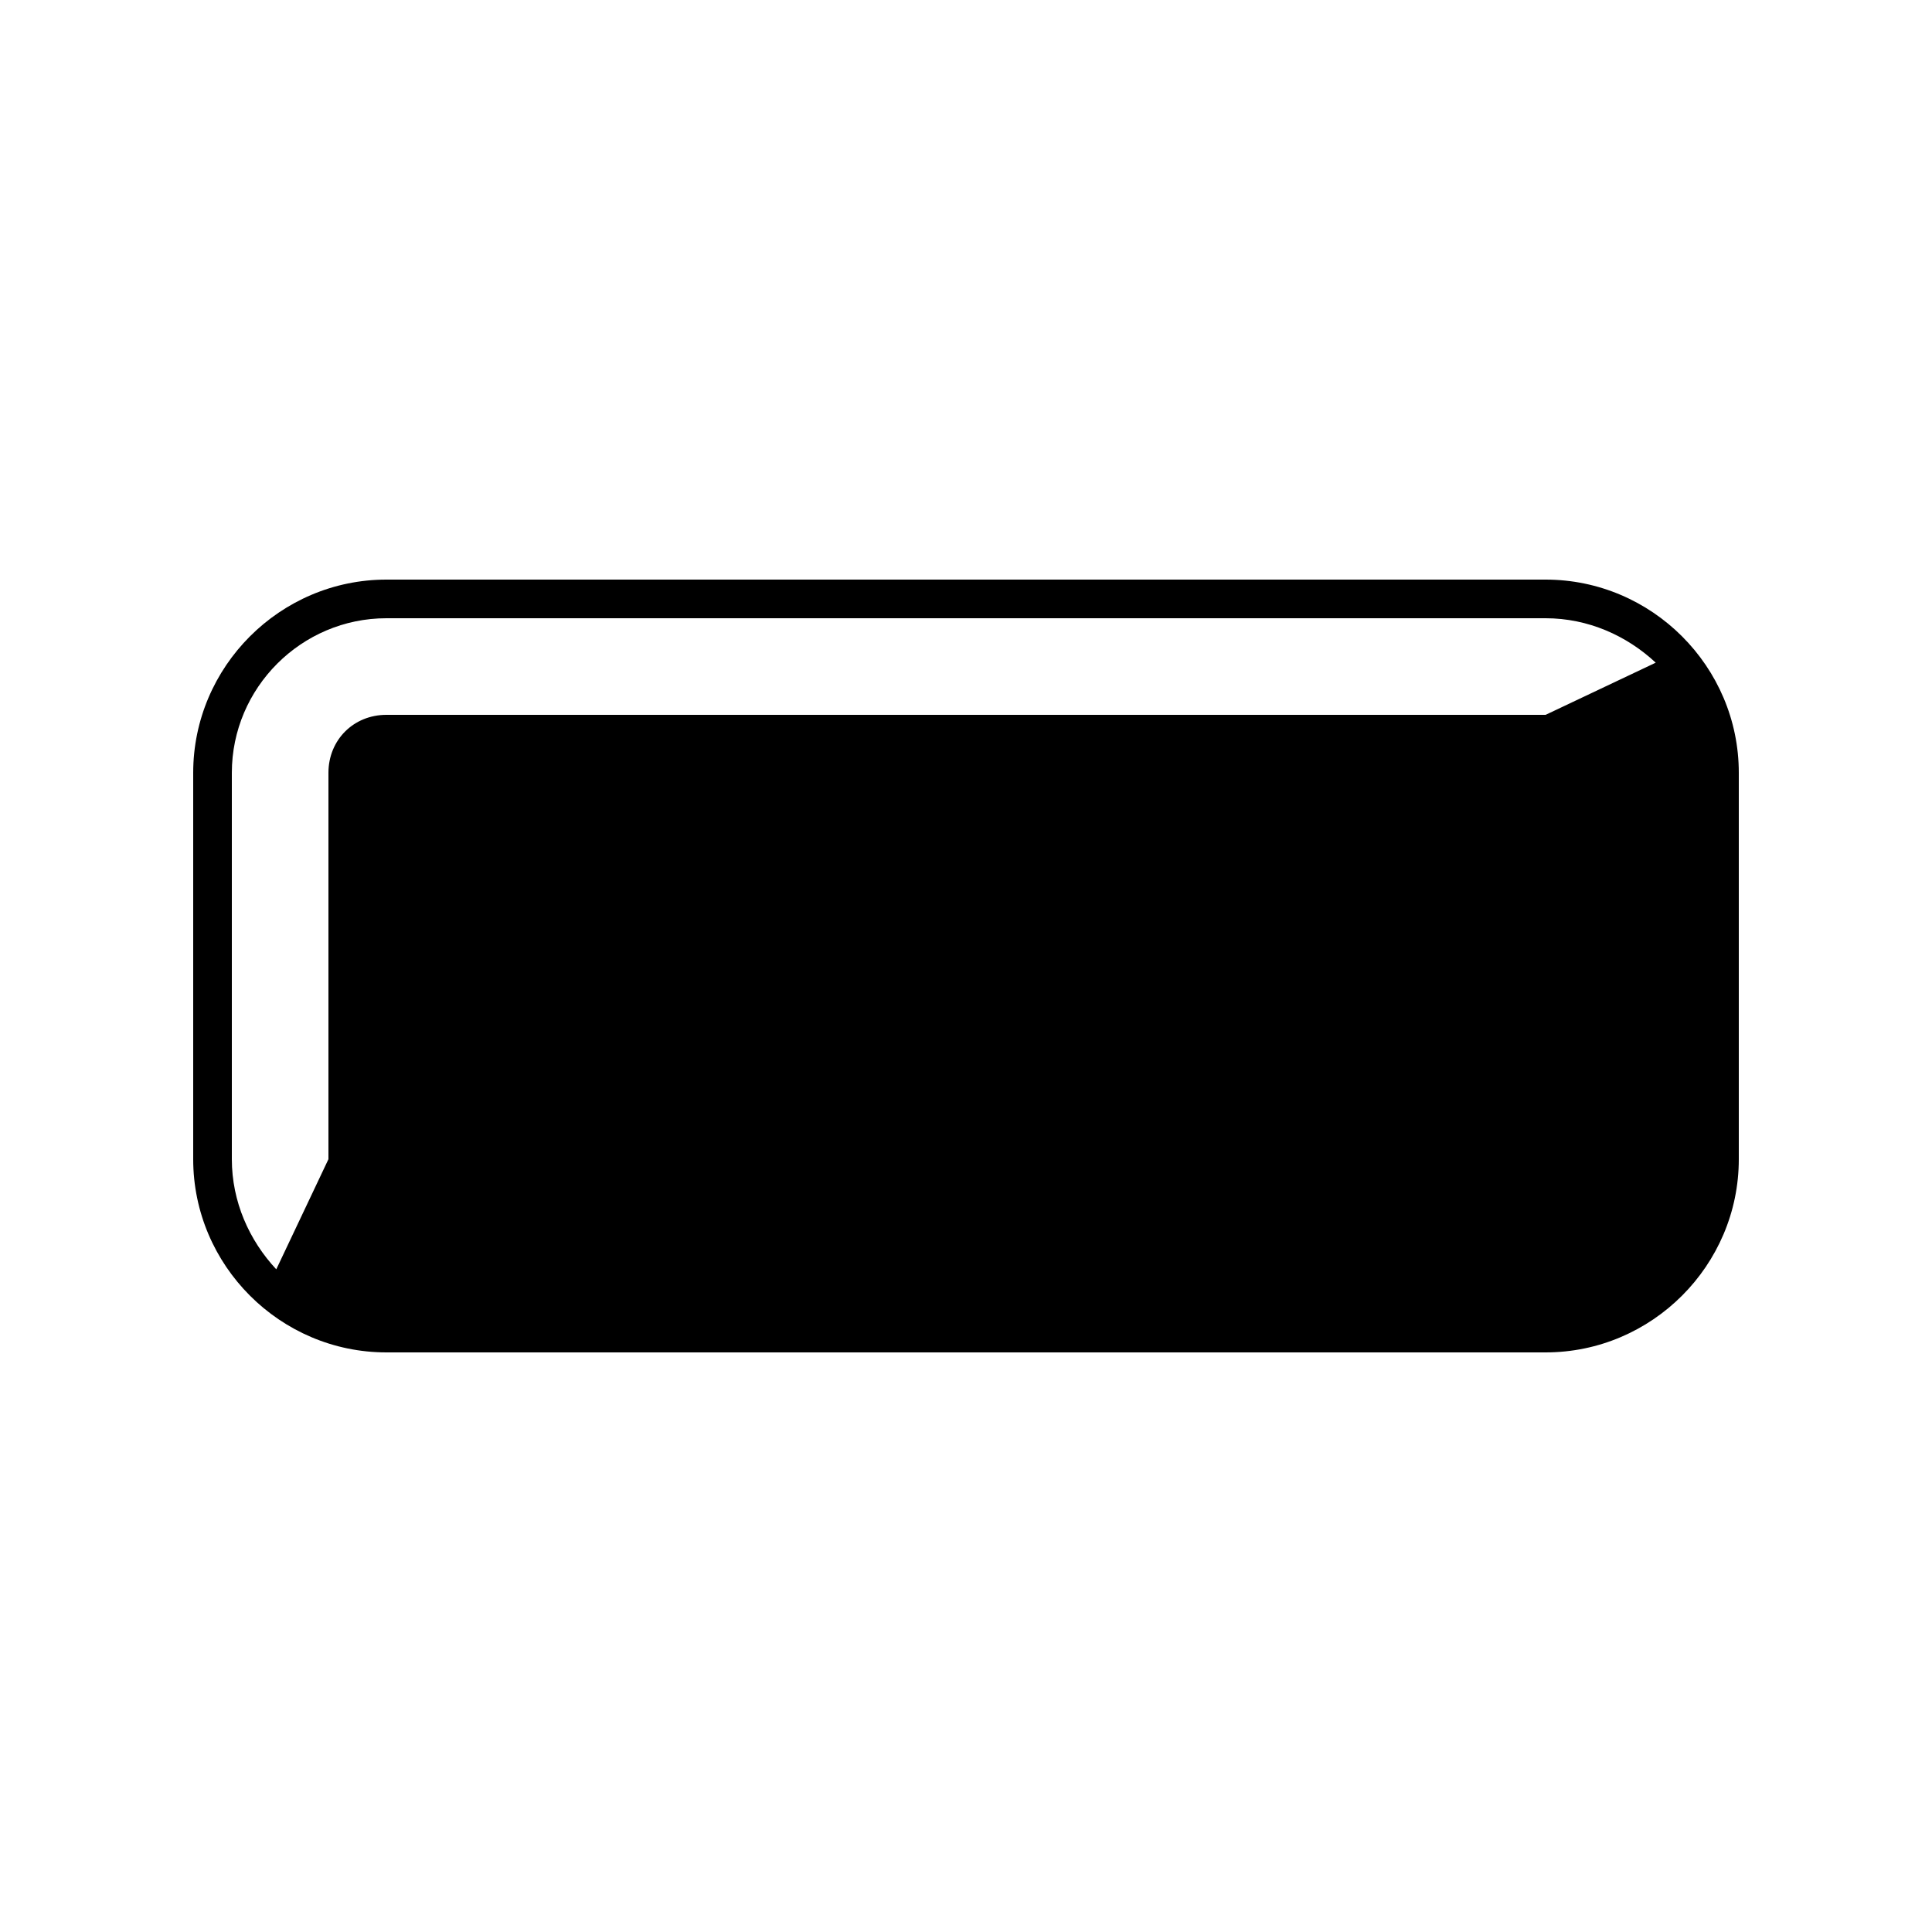 <?xml version="1.0" encoding="UTF-8"?><svg xmlns="http://www.w3.org/2000/svg" width="1024" height="1024" viewBox="0 0 1 1.0"><title>ui-button-wide</title><path id="icon-ui-button-wide" fill-rule="evenodd" d="M .8,.3 C .855,.3 .9,.345 .9,.4 L .9,.6 C .9,.655 .855,.7 .8,.7 L .2,.7 C .145,.7 .1,.655 .1,.6 L .1,.4 C .1,.345 .145,.3 .2,.3 L .8,.3 zM .8,.37 L .2,.37 C .183,.37 .17,.383 .17,.4 L .17,.6 L .143,.657 C .129,.642 .12,.622 .12,.6 L .12,.4 C .12,.356 .156,.32 .2,.32 L .8,.32 C .822,.32 .842,.329 .857,.343 L .8,.37 z" /></svg>